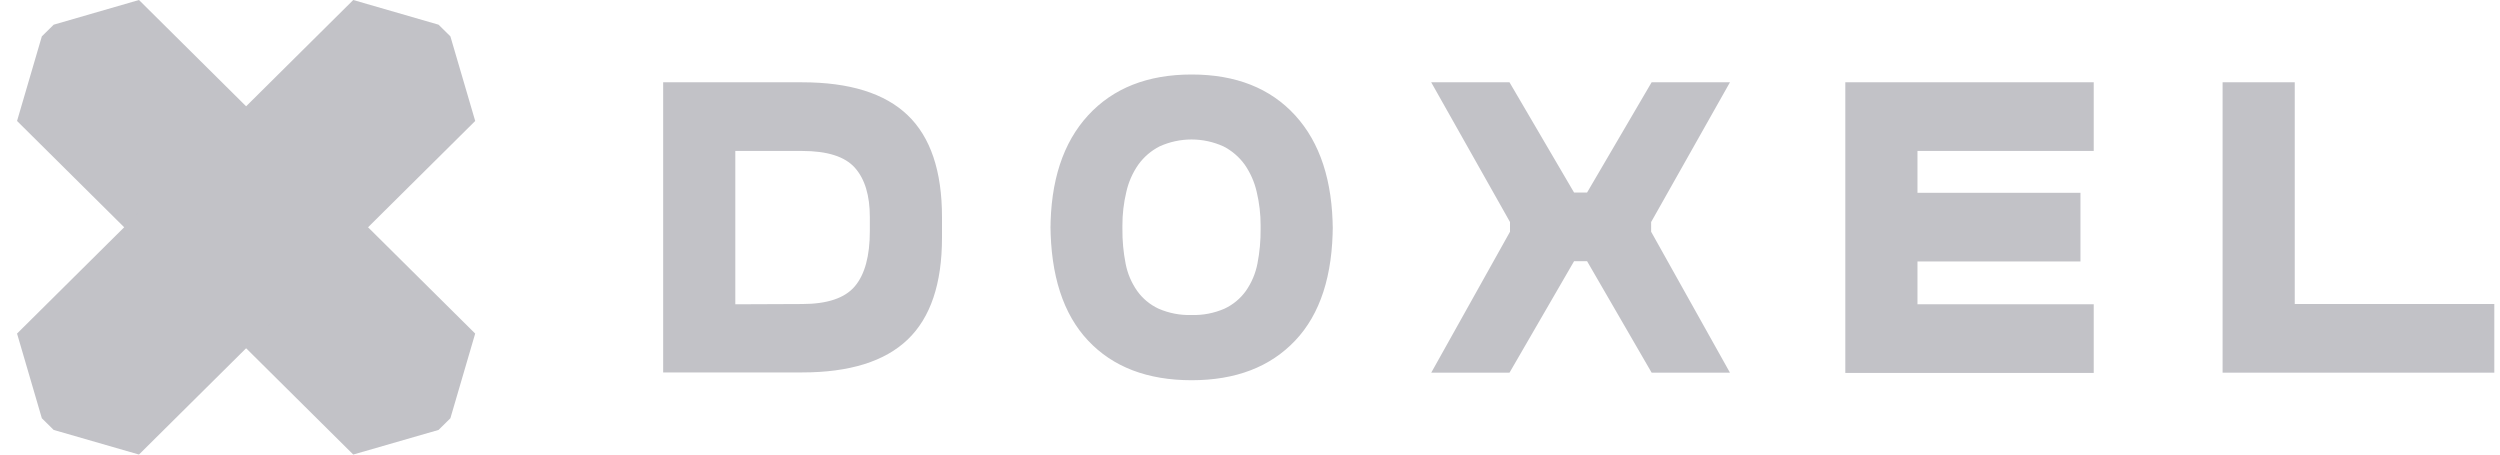<svg width="110" height="20" viewBox="0 0 110 20" fill="none" xmlns="http://www.w3.org/2000/svg">
<path d="M6.115 0L2.363 1.086L1.841 1.6L0.75 5.323L15.543 20L19.296 18.917L19.817 18.403L20.908 14.677L6.115 0Z" fill="#C2C2C7"/>
<path d="M19.817 1.6L19.296 1.086L15.543 0L0.75 14.677L1.841 18.403L2.362 18.917L6.115 20L20.909 5.323L19.817 1.6Z" fill="#C2C2C7"/>
<path d="M29.179 3.621H35.292C37.38 3.621 38.928 4.103 39.936 5.067C40.944 6.031 41.448 7.527 41.448 9.554V10.454C41.448 12.482 40.944 13.978 39.936 14.941C38.928 15.905 37.38 16.387 35.292 16.387H29.179V3.621ZM35.292 13.377C36.401 13.377 37.174 13.117 37.614 12.596C38.053 12.075 38.273 11.264 38.273 10.165V9.554C38.273 8.598 38.053 7.873 37.614 7.38C37.175 6.888 36.401 6.642 35.292 6.642H32.354V13.389L35.292 13.377ZM46.221 10.133C46.221 7.962 46.773 6.277 47.874 5.078C48.975 3.879 50.495 3.278 52.432 3.278C54.375 3.278 55.895 3.879 56.99 5.078C58.084 6.277 58.635 7.962 58.642 10.133V9.886C58.642 12.121 58.092 13.82 56.99 14.984C55.888 16.148 54.369 16.73 52.432 16.73C50.488 16.73 48.968 16.148 47.874 14.984C46.78 13.82 46.229 12.121 46.221 9.886V10.133ZM52.431 13.86C52.929 13.875 53.423 13.78 53.879 13.581C54.255 13.405 54.579 13.136 54.819 12.8C55.071 12.439 55.244 12.03 55.327 11.6C55.425 11.095 55.473 10.582 55.467 10.068V9.929C55.469 9.428 55.411 8.928 55.294 8.44C55.197 8.011 55.017 7.604 54.765 7.241C54.521 6.903 54.199 6.627 53.825 6.438C53.386 6.24 52.909 6.137 52.426 6.137C51.944 6.137 51.467 6.24 51.028 6.438C50.654 6.627 50.332 6.903 50.088 7.241C49.835 7.603 49.656 8.01 49.559 8.44C49.442 8.928 49.384 9.428 49.386 9.929V10.068C49.381 10.582 49.428 11.095 49.527 11.6C49.609 12.03 49.782 12.439 50.035 12.8C50.274 13.136 50.598 13.405 50.974 13.581C51.433 13.781 51.931 13.877 52.431 13.86ZM66.418 3.621L69.259 8.472H69.831L72.671 3.621H76.118L72.65 9.769V10.197L76.118 16.397H72.672L69.832 11.493H69.259L66.418 16.398H62.974L66.44 10.197V9.769L62.973 3.621H66.418ZM81.194 3.621H92.124V6.642H84.369V8.483H91.54V11.504H84.369V13.389H92.124V16.409H81.194V3.621ZM97.794 3.621H100.969V13.377H109.75V16.398H97.794V3.621Z" fill="#C2C2C7"/>
</svg>
